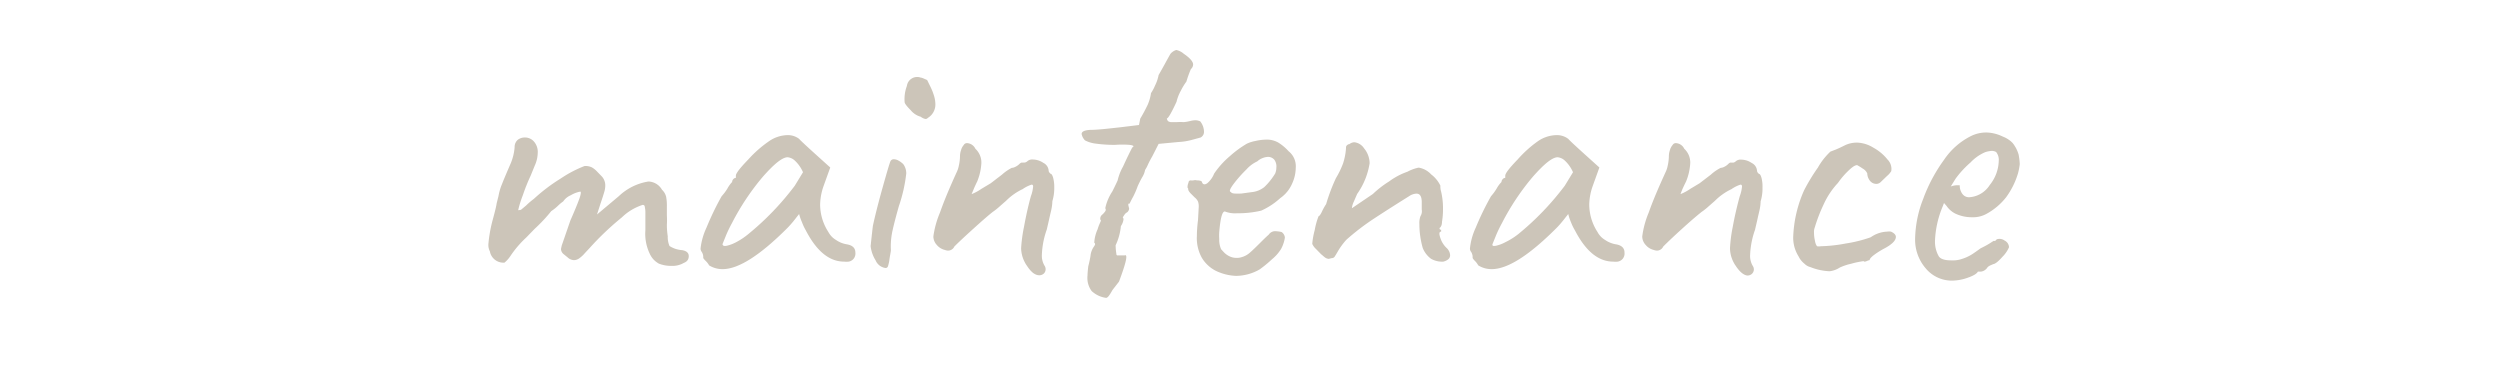 <svg xmlns="http://www.w3.org/2000/svg" viewBox="0 0 200 30"><defs><style>.cls-1{fill:none;}.cls-2{opacity:0.3;}.cls-3{fill:#543b14;}</style></defs><title>point6_sub</title><g id="レイヤー_2" data-name="レイヤー 2"><g id="contents"><rect class="cls-1" width="200" height="30"/><g class="cls-2"><path class="cls-3" d="M52,20.34a3.69,3.69,0,0,1-.37-1.91l0-1.38a1.94,1.94,0,0,0-.05-.51c0-.1-.08-.15-.16-.15a4.24,4.24,0,0,0-1.67,1,22.86,22.86,0,0,0-2.56,2.43l-.41.44a2.39,2.39,0,0,1-.46.42.72.72,0,0,1-.39.13.76.76,0,0,1-.51-.21l-.33-.27a.54.54,0,0,1-.21-.42l.06-.27.69-2c.44-1,.7-1.66.78-1.93s.07-.4,0-.38a2.36,2.36,0,0,0-.75.29,1.37,1.37,0,0,0-.6.49s-.17.11-.39.32a3.69,3.69,0,0,1-.57.46,12.56,12.56,0,0,1-1.32,1.41L42.1,19a8.38,8.38,0,0,0-1.26,1.47,2.35,2.35,0,0,1-.48.54,1.1,1.1,0,0,1-1.17-.9,1.15,1.15,0,0,1-.12-.57,11,11,0,0,1,.36-2q.27-1,.3-1.26l.15-.6a4.56,4.56,0,0,1,.27-.93q.21-.54.72-1.71a4.19,4.19,0,0,0,.3-1.26.75.75,0,0,1,.27-.61A.92.92,0,0,1,42,11a.94.94,0,0,1,.72.33,1.24,1.24,0,0,1,.3.87,2.58,2.58,0,0,1-.24,1.05l-.33.81a14.69,14.69,0,0,0-.62,1.55,8.49,8.49,0,0,0-.37,1.18c0,.06.09,0,.21,0l.42-.35a5.87,5.87,0,0,1,.63-.54,14.07,14.07,0,0,1,2.14-1.62,9.48,9.48,0,0,1,1.91-1,1.24,1.24,0,0,1,.58.11,1.83,1.83,0,0,1,.44.36l.36.37a1.06,1.06,0,0,1,.27.78,1.69,1.69,0,0,1-.06.39c-.08.28-.19.62-.32,1l-.28.87.75-.63,1-.84a4.45,4.45,0,0,1,2.37-1.17,1.3,1.3,0,0,1,1.08.66,1.14,1.14,0,0,1,.33.56,3.82,3.82,0,0,1,.06.76v.75a5.86,5.86,0,0,1,0,.72c0,.16,0,.47.07.93a1.83,1.83,0,0,0,.14.78,2.11,2.11,0,0,0,1,.33q.54.09.54.48t-.39.54a1.8,1.8,0,0,1-1,.24,2.64,2.64,0,0,1-1-.18A1.69,1.69,0,0,1,52,20.34Z"/><path class="cls-3" d="M56.46,20.88c-.13-.13-.2-.22-.2-.26a.78.78,0,0,0-.15-.51.41.41,0,0,1-.06-.27,5.28,5.28,0,0,1,.47-1.63,22.52,22.52,0,0,1,1.21-2.51,3.88,3.88,0,0,0,.47-.63,2.47,2.47,0,0,1,.37-.51.33.33,0,0,1,.09-.22.28.28,0,0,1,.21-.11v-.18c0-.18.33-.61,1-1.3a9.3,9.3,0,0,1,1.62-1.43A2.69,2.69,0,0,1,63,10.81a1.48,1.48,0,0,1,.93.3q.15.18,1.38,1.29l1.11,1-.54,1.5a4.69,4.69,0,0,0-.27,1.47,4.06,4.06,0,0,0,.66,2.19,1.6,1.6,0,0,0,.6.63,2.13,2.13,0,0,0,.9.36q.66.12.66.66a.65.65,0,0,1-.54.72,1.6,1.6,0,0,1-.36,0q-1.77,0-3.06-2.49a4.27,4.27,0,0,1-.31-.66,4,4,0,0,1-.23-.66l-.45.57q-.27.33-.51.57-3.27,3.27-5.16,3.27a2,2,0,0,1-1.08-.3A1.44,1.44,0,0,0,56.46,20.88Zm1.68-1.22a3,3,0,0,0,.78-.3,5.51,5.51,0,0,0,.94-.63,22.1,22.1,0,0,0,3.72-3.87l.66-1.08a2.76,2.76,0,0,0-.63-.91,1,1,0,0,0-.6-.29c-.42,0-1.08.53-2,1.58a19.5,19.5,0,0,0-2.46,3.7,10.8,10.8,0,0,0-.48,1l-.27.67C57.82,19.67,57.93,19.7,58.14,19.66Z"/><path class="cls-3" d="M70.05,20.83a2.74,2.74,0,0,1-.4-1.14q.12-1.14.18-1.62c.16-.74.41-1.75.76-3s.57-2,.65-2.18a.29.29,0,0,1,.27-.15.79.79,0,0,1,.39.12,1.69,1.69,0,0,1,.36.27,1.24,1.24,0,0,1,.24.75,12.19,12.19,0,0,1-.6,2.64q-.42,1.5-.54,2.13A5.89,5.89,0,0,0,71.27,20c0,.14-.06.38-.11.71a2.8,2.8,0,0,1-.13.61.19.19,0,0,1-.18.12A1,1,0,0,1,70.05,20.83Zm4-11.31a.88.88,0,0,1-.39-.18,1.57,1.57,0,0,1-.8-.52c-.33-.33-.49-.55-.49-.65a3,3,0,0,1,.18-1.29.83.83,0,0,1,1.11-.67c.1,0,.27.09.51.19l.25.51a4.51,4.51,0,0,1,.3.75,2.39,2.39,0,0,1,.11.66,1.25,1.25,0,0,1-.6,1.11A.26.26,0,0,1,74.06,9.52Z"/><path class="cls-3" d="M82.16,21.27a2.55,2.55,0,0,1-.47-1.4,11.76,11.76,0,0,1,.23-1.72c.15-.83.33-1.65.55-2.45a2.85,2.85,0,0,0,.18-.78q0-.15-.12-.15a2.63,2.63,0,0,0-.72.36,4.69,4.69,0,0,0-1.32.93l-.48.42a5.22,5.22,0,0,1-.6.48c-.38.3-.88.74-1.51,1.31s-1.15,1.05-1.55,1.45a.56.56,0,0,1-.51.33,1,1,0,0,1-.27-.06,1.2,1.2,0,0,1-.63-.4,1,1,0,0,1-.27-.68A7.49,7.49,0,0,1,75.2,17c.35-1,.78-2,1.3-3.15a2.24,2.24,0,0,0,.21-.61,3.58,3.58,0,0,0,.09-.77,1.54,1.54,0,0,1,.09-.48,1,1,0,0,1,.21-.39.29.29,0,0,1,.27-.15.78.78,0,0,1,.66.45,1.5,1.5,0,0,1,.48,1.14,4.5,4.5,0,0,1-.33,1.47c-.14.28-.24.51-.31.68s-.12.28-.14.34a3.84,3.84,0,0,0,.78-.42l.75-.45.9-.69a3.63,3.63,0,0,1,.78-.54.71.71,0,0,0,.3-.09,1.14,1.14,0,0,0,.3-.21.53.53,0,0,1,.17-.12l.1,0L82,13a.45.45,0,0,0,.21-.12.59.59,0,0,1,.42-.12,1.54,1.54,0,0,1,.84.27.75.75,0,0,1,.42.6.27.27,0,0,0,.06.17l.09.1c.08,0,.15.11.21.32a2.78,2.78,0,0,1,.09.76,3.55,3.55,0,0,1-.15,1.11,3.82,3.82,0,0,1-.12.84q-.12.51-.15.66l-.18.78a6.69,6.69,0,0,0-.39,2,1.56,1.56,0,0,0,.24.93.53.53,0,0,1,.06.24.48.48,0,0,1-.13.33.53.53,0,0,1-.41.15C82.77,22,82.47,21.74,82.16,21.27Z"/><path class="cls-3" d="M87.33,23.28A1.75,1.75,0,0,1,87,22.06q0-.21.06-.75a8.39,8.39,0,0,0,.18-.84,1.56,1.56,0,0,1,.3-.78.64.64,0,0,0,.06-.12.12.12,0,0,0-.06-.15,3,3,0,0,1,.27-1.08,3.52,3.52,0,0,1,.15-.42l.12-.27a.24.24,0,0,1-.06-.18.41.41,0,0,1,.16-.3,1.37,1.37,0,0,0,.24-.27.2.2,0,0,0,0-.24,3.93,3.93,0,0,1,.57-1.35c.26-.52.39-.81.42-.87a4.11,4.11,0,0,1,.43-1.11c.31-.68.56-1.19.74-1.53.18-.1.1-.17-.21-.21a7.14,7.14,0,0,0-1.17,0c-.66,0-1.17-.05-1.53-.1a2.49,2.49,0,0,1-.87-.26,1,1,0,0,1-.27-.51q0-.3.72-.33c.51,0,1.32-.09,2.4-.21L91.12,10l.1-.51a12.56,12.56,0,0,0,.6-1.12,3.54,3.54,0,0,0,.26-.92,3.37,3.37,0,0,0,.32-.6A3.21,3.21,0,0,0,92.69,6c.22-.38.42-.74.61-1.09s.31-.56.35-.62A1,1,0,0,1,94.1,4a1.33,1.33,0,0,1,.6.3q.75.51.75.87a.52.52,0,0,1-.18.36,8.83,8.83,0,0,0-.36,1,4.91,4.91,0,0,0-.45.74,3.6,3.6,0,0,0-.34.88c-.16.34-.31.65-.46.92s-.25.4-.31.4a.34.34,0,0,0,.12.24.54.54,0,0,0,.3.06l.37,0a4.39,4.39,0,0,1,.56,0,3.28,3.28,0,0,0,.52-.09,1.72,1.72,0,0,1,.44-.06,1,1,0,0,1,.36.09,1.38,1.38,0,0,1,.3.81.51.51,0,0,1-.27.48l-.66.18a5,5,0,0,1-1.11.18l-1.59.15-.51,1a7.7,7.7,0,0,0-.36.69,2.47,2.47,0,0,1-.21.39,1.74,1.74,0,0,1-.24.6,7.9,7.9,0,0,0-.36.72,6.71,6.71,0,0,1-.36.83c-.15.27-.23.44-.27.52s-.1,0-.11.05a.45.45,0,0,0,0,.13l.06.24a.43.43,0,0,1-.15.3.57.57,0,0,0-.23.21,1.76,1.76,0,0,0-.13.21.2.2,0,0,1,.06.15,1.2,1.2,0,0,1-.21.54,4.53,4.53,0,0,1-.42,1.53,4.54,4.54,0,0,0,.06.69q0,.15.15.12h.12l.39,0c.28-.12.12.58-.45,2.1L89,23.2s-.09.16-.21.35-.23.28-.3.28A2.1,2.1,0,0,1,87.33,23.28Z"/><path class="cls-3" d="M96.14,20.61a3.24,3.24,0,0,1-.39-1.73,10.32,10.32,0,0,1,.09-1.26l.06-1.08a1.17,1.17,0,0,0-.06-.42.93.93,0,0,0-.27-.33l-.3-.3q-.24-.24-.21-.39L95,15a1,1,0,0,1,.08-.39c0-.12.1-.18.16-.18a.85.85,0,0,0,.24,0,.51.51,0,0,1,.27,0q.42,0,.42.18c.08.16.22.18.41.05a1.93,1.93,0,0,0,.55-.77,6.94,6.94,0,0,1,1.25-1.39,8.35,8.35,0,0,1,1.36-1,2.65,2.65,0,0,1,.69-.22,4,4,0,0,1,.84-.11,1.84,1.84,0,0,1,1,.24,3.8,3.8,0,0,1,.82.69,1.53,1.53,0,0,1,.57,1.32,3.1,3.1,0,0,1-.3,1.29,2.72,2.72,0,0,1-.94,1.14,5.7,5.7,0,0,1-1.52,1,8,8,0,0,1-1.92.21,2.25,2.25,0,0,1-.93-.12q-.36-.21-.51,1.62a4.24,4.24,0,0,0,0,.57,1.83,1.83,0,0,0,.15.81l.21.23a1.54,1.54,0,0,0,.45.33,1.25,1.25,0,0,0,.57.13,1.17,1.17,0,0,0,.42-.06,1.62,1.62,0,0,0,.63-.34c.2-.17.48-.44.84-.8s.55-.54.69-.66a.62.62,0,0,1,.6-.27,2.53,2.53,0,0,1,.42.06.58.58,0,0,1,.27.45,2.79,2.79,0,0,1-.3.9,3.31,3.31,0,0,1-.73.83,9.35,9.35,0,0,1-1,.82,3.84,3.84,0,0,1-1.86.51,4,4,0,0,1-1.32-.27A2.75,2.75,0,0,1,96.14,20.61Zm4-5.24a1.91,1.91,0,0,0,1-.4,5.25,5.25,0,0,0,.88-1.1,1.36,1.36,0,0,0,.09-.48.88.88,0,0,0-.18-.63.66.66,0,0,0-.48-.21,1.41,1.41,0,0,0-.87.36,2.71,2.71,0,0,0-.88.66,10.16,10.16,0,0,0-1,1.13c-.28.37-.37.58-.27.64s.06.11.3.14a4.85,4.85,0,0,0,.6,0Z"/><path class="cls-3" d="M114.48,20.7a2,2,0,0,1-.66-.86,7.06,7.06,0,0,1-.27-1.92,1.54,1.54,0,0,1,.09-.63.73.73,0,0,0,.1-.52c0-.27,0-.47,0-.59q0-.69-.42-.69a1.14,1.14,0,0,0-.6.21q-1.68,1.05-2.82,1.8a19.3,19.3,0,0,0-2.19,1.68,5.69,5.69,0,0,0-.63.84c-.14.24-.24.41-.3.5a.27.27,0,0,1-.24.13l-.24.06a.62.62,0,0,1-.36-.16l-.27-.23-.39-.4a1.26,1.26,0,0,1-.3-.41,6.14,6.14,0,0,1,.2-1.11,5.53,5.53,0,0,1,.31-1.11c.06,0,.15-.12.27-.37a4.15,4.15,0,0,1,.33-.59,15,15,0,0,1,.78-2.07,7,7,0,0,0,.58-1.2,5,5,0,0,0,.23-1.2V11.8a.23.23,0,0,1,.09-.19.29.29,0,0,1,.18-.08.69.69,0,0,1,.39-.15,1.06,1.06,0,0,1,.78.48,1.91,1.91,0,0,1,.45,1.2,5.81,5.81,0,0,1-1,2.46l-.26.6a1.67,1.67,0,0,0-.16.54l1.68-1.14a8.15,8.15,0,0,1,1.29-1,5.56,5.56,0,0,1,1.47-.78,3.34,3.34,0,0,1,.9-.33,1.73,1.73,0,0,1,1,.54,2.47,2.47,0,0,1,.74.9,1.4,1.4,0,0,0,.06.48,5.86,5.86,0,0,1,.15,1.41,5.8,5.8,0,0,1-.08,1c0,.29-.11.45-.19.49a.23.23,0,0,0,0,.09.12.12,0,0,0,.12.06v.15q-.24,0-.06.51a1.86,1.86,0,0,0,.48.78.86.86,0,0,1,.3.6q0,.36-.54.51A1.77,1.77,0,0,1,114.48,20.7Z"/><path class="cls-3" d="M118,20.88c-.13-.13-.19-.22-.19-.26a.78.78,0,0,0-.15-.51.41.41,0,0,1-.06-.27,5.18,5.18,0,0,1,.46-1.63,22.72,22.72,0,0,1,1.22-2.51,4,4,0,0,0,.46-.63,2.35,2.35,0,0,1,.38-.51.33.33,0,0,1,.09-.22.28.28,0,0,1,.21-.11v-.18c0-.18.33-.61,1-1.3A9.3,9.3,0,0,1,123,11.32a2.69,2.69,0,0,1,1.53-.51,1.48,1.48,0,0,1,.93.3q.15.18,1.38,1.29l1.11,1-.54,1.5a4.69,4.69,0,0,0-.27,1.47,4.06,4.06,0,0,0,.66,2.19,1.6,1.6,0,0,0,.6.63,2.13,2.13,0,0,0,.9.36q.66.12.66.66a.65.65,0,0,1-.54.72,1.6,1.6,0,0,1-.36,0q-1.77,0-3.06-2.49a4.07,4.07,0,0,1-.32-.66,3.7,3.7,0,0,1-.22-.66l-.45.57q-.27.33-.51.57-3.27,3.27-5.16,3.27a2,2,0,0,1-1.08-.3A1.51,1.51,0,0,0,118,20.88Zm1.68-1.22a3,3,0,0,0,.78-.3,5.57,5.57,0,0,0,1-.63,22.1,22.1,0,0,0,3.72-3.87l.66-1.08a2.76,2.76,0,0,0-.63-.91,1,1,0,0,0-.6-.29c-.42,0-1.08.53-2,1.58a19.5,19.5,0,0,0-2.46,3.7,10.8,10.8,0,0,0-.48,1l-.27.67C119.36,19.67,119.46,19.7,119.67,19.66Z"/><path class="cls-3" d="M138.86,21.27a2.53,2.53,0,0,1-.46-1.4,11.32,11.32,0,0,1,.22-1.72c.15-.83.34-1.65.56-2.45a2.85,2.85,0,0,0,.18-.78q0-.15-.12-.15a2.63,2.63,0,0,0-.72.36,4.69,4.69,0,0,0-1.32.93l-.48.42a5.22,5.22,0,0,1-.6.48c-.38.3-.89.74-1.52,1.31s-1.14,1.05-1.54,1.45a.56.56,0,0,1-.51.33,1,1,0,0,1-.27-.06,1.2,1.2,0,0,1-.63-.4,1,1,0,0,1-.27-.68A7.31,7.31,0,0,1,131.9,17c.35-1,.79-2,1.31-3.15a2.24,2.24,0,0,0,.21-.61,3.58,3.58,0,0,0,.09-.77,1.54,1.54,0,0,1,.09-.48,1,1,0,0,1,.21-.39.29.29,0,0,1,.27-.15.78.78,0,0,1,.66.45,1.5,1.5,0,0,1,.48,1.14,4.5,4.5,0,0,1-.33,1.47c-.14.28-.25.51-.32.68s-.11.28-.13.34a3.84,3.84,0,0,0,.78-.42l.75-.45.9-.69a3.63,3.63,0,0,1,.78-.54.71.71,0,0,0,.3-.09,1.14,1.14,0,0,0,.3-.21.51.51,0,0,1,.16-.12l.11,0,.15,0a.45.45,0,0,0,.21-.12.59.59,0,0,1,.42-.12,1.54,1.54,0,0,1,.84.27.75.75,0,0,1,.42.6.27.27,0,0,0,.06.17l.09.1c.08,0,.15.11.21.32A2.78,2.78,0,0,1,141,15a3.55,3.55,0,0,1-.15,1.11,3.82,3.82,0,0,1-.12.84q-.12.51-.15.66l-.18.78a6.69,6.69,0,0,0-.39,2,1.56,1.56,0,0,0,.24.93.53.53,0,0,1,.06.24.49.49,0,0,1-.14.33.51.51,0,0,1-.4.15C139.48,22,139.17,21.74,138.86,21.27Z"/><path class="cls-3" d="M146.37,21.7a4.59,4.59,0,0,1-1.53-.33,1,1,0,0,1-.48-.27,1.68,1.68,0,0,1-.48-.6,2.78,2.78,0,0,1-.42-1.62,10,10,0,0,1,.87-3.66,15.1,15.1,0,0,1,1.1-1.81,5.38,5.38,0,0,1,1-1.28l.42-.16c.22-.09.47-.21.75-.35a2.19,2.19,0,0,1,1-.21,2.64,2.64,0,0,1,1.28.41,3.76,3.76,0,0,1,1.12.94,1.06,1.06,0,0,1,.3.93,1.56,1.56,0,0,1-.34.39l-.5.48a.49.49,0,0,1-.36.15.64.64,0,0,1-.48-.22,1,1,0,0,1-.24-.62.87.87,0,0,0-.37-.39,4.87,4.87,0,0,0-.44-.27c-.16,0-.38.14-.67.42a6.36,6.36,0,0,0-.86,1,6.34,6.34,0,0,0-1.17,1.77,12.73,12.73,0,0,0-.69,1.8,1,1,0,0,0-.06.42,3,3,0,0,0,.08.66,1,1,0,0,0,.16.42.88.88,0,0,0,.3,0,12.11,12.11,0,0,0,2-.22,10.69,10.69,0,0,0,2-.5,2.43,2.43,0,0,1,1.32-.45,1.05,1.05,0,0,1,.3,0q.39.18.39.42,0,.42-.87.9a6.61,6.61,0,0,0-.87.54q-.36.27-.36.42a.9.9,0,0,0-.24.08c-.12.05-.2.06-.24,0a7.06,7.06,0,0,0-1,.21,4.46,4.46,0,0,0-.9.3A1.93,1.93,0,0,1,146.37,21.7Z"/><path class="cls-3" d="M154.05,21.46a3.51,3.51,0,0,1-.84-2.4,9.1,9.1,0,0,1,.65-3.16,12.65,12.65,0,0,1,1.66-3.11,5.64,5.64,0,0,1,2.07-1.86,2.75,2.75,0,0,1,1.35-.33,3.15,3.15,0,0,1,1.29.33,2.11,2.11,0,0,1,.78.51,2.66,2.66,0,0,1,.48.93,5.42,5.42,0,0,1,.09.75,4.29,4.29,0,0,1-.15.78,6.24,6.24,0,0,1-.94,1.88,5.11,5.11,0,0,1-1.52,1.3,2.23,2.23,0,0,1-1.2.3,3.1,3.1,0,0,1-1.18-.22,1.84,1.84,0,0,1-.86-.68l-.21-.24-.09.24a7.87,7.87,0,0,0-.63,2.76,2.35,2.35,0,0,0,.3,1.26q.21.33,1,.33a2.3,2.3,0,0,0,.87-.12,3.47,3.47,0,0,0,.8-.37c.23-.15.45-.31.67-.47l.12-.06h0q.36-.18.6-.33l.33-.21a.27.27,0,0,0,.12,0,.34.34,0,0,0,.12-.12.68.68,0,0,1,.63.09.62.62,0,0,1,.36.54,2.43,2.43,0,0,1-.54.78q-.48.54-.72.57l-.21.09a1,1,0,0,0-.24.15h0a.73.73,0,0,1-.54.36h-.24c-.08.16-.34.32-.79.48a3.84,3.84,0,0,1-1.28.24A2.71,2.71,0,0,1,154.05,21.46Zm5.13-6.66a3.19,3.19,0,0,0,.72-1.92,1,1,0,0,0-.21-.72.75.75,0,0,0-.33-.09,2.46,2.46,0,0,0-.51.09,3.47,3.47,0,0,0-1.2.83,7.88,7.88,0,0,0-1.2,1.3l-.39.63a1.65,1.65,0,0,1,.47-.1c.15,0,.23,0,.25,0a1.09,1.09,0,0,0,.21.69.65.65,0,0,0,.54.27A2.09,2.09,0,0,0,159.18,14.8Z"/></g></g></g></svg>